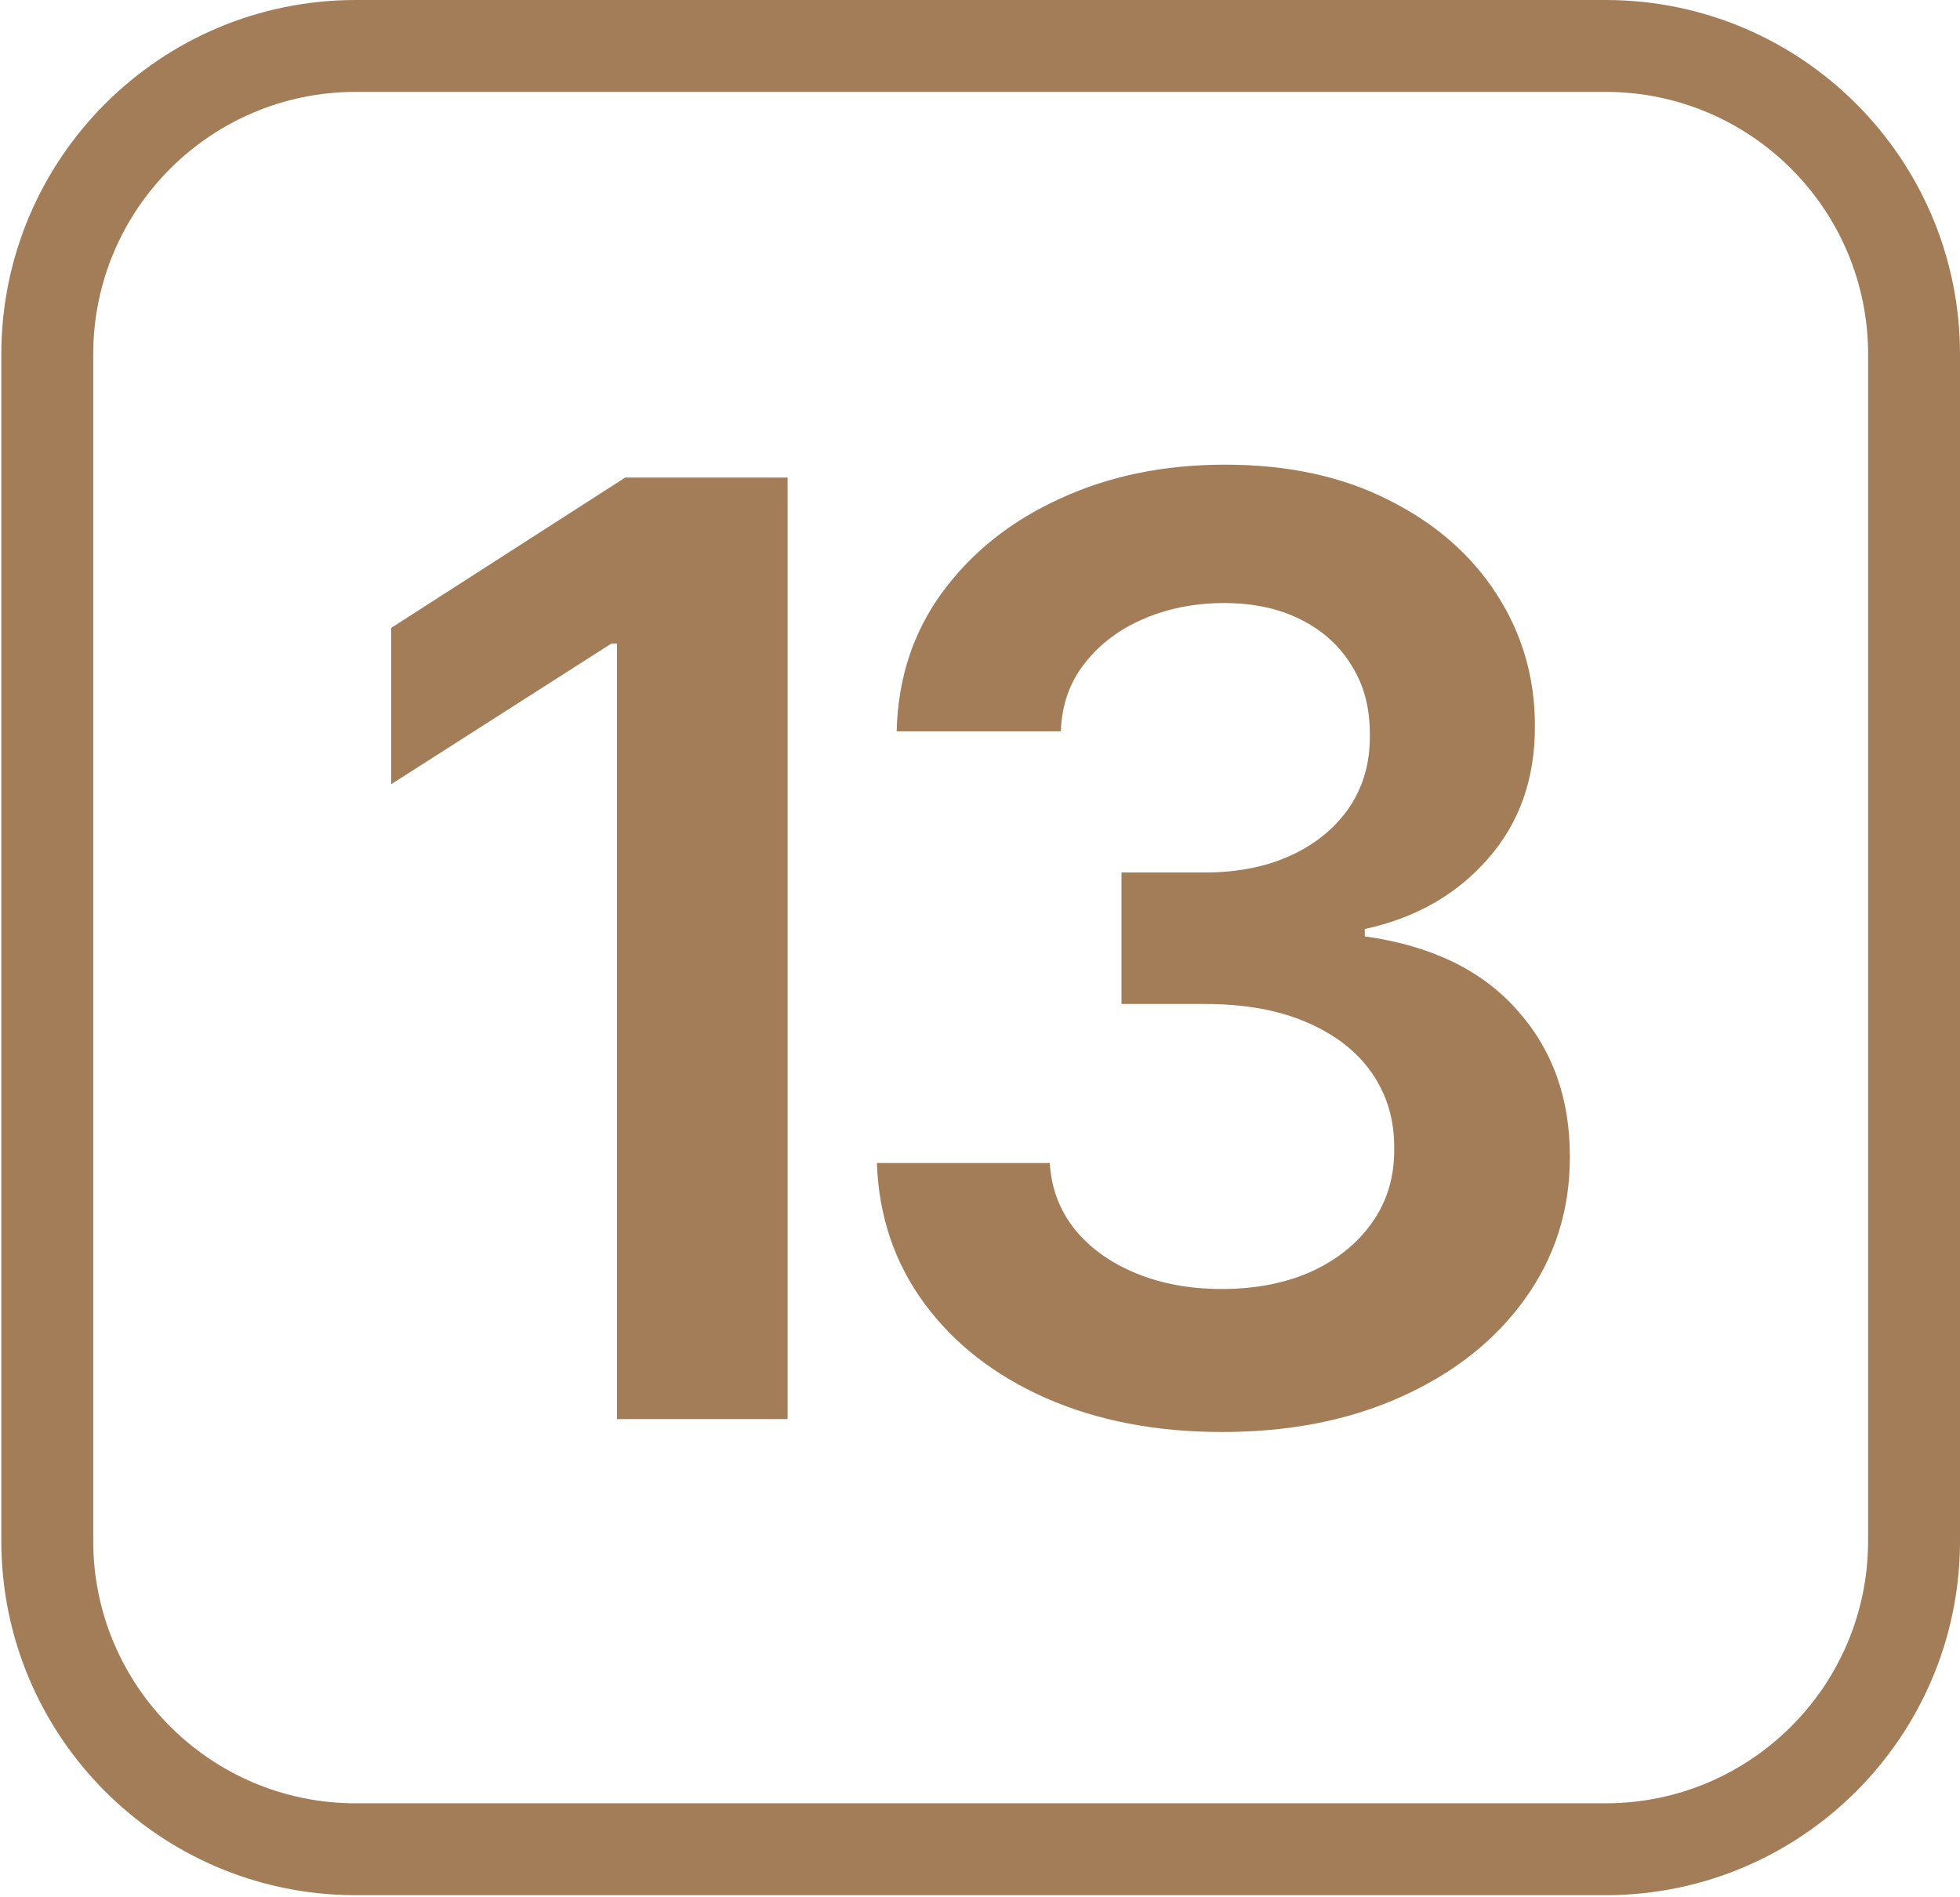 <?xml version="1.0" encoding="UTF-8"?> <svg xmlns="http://www.w3.org/2000/svg" width="1493" height="1445" viewBox="0 0 1493 1445" fill="none"><path d="M1223 1373.85V1443.85H271V1373.85H1223ZM1423 1173.85V270C1423 159.543 1333.46 70 1223 70H271C160.543 70 71 159.543 71 270V1173.85C71 1284.3 160.543 1373.85 271 1373.85V1443.85L269.254 1443.84C120.941 1442.9 1 1322.38 1 1173.85V270C1 120.883 121.883 6e-06 271 0H1223C1372.12 0 1493 120.883 1493 270V1173.85L1492.99 1175.59C1492.06 1323.32 1372.48 1442.9 1224.75 1443.84L1223 1443.85V1373.85C1333.46 1373.85 1423 1284.3 1423 1173.85Z" fill="#A27D58"></path><path d="M931.013 1090.96C880.575 1090.96 835.741 1082.32 796.511 1065.04C757.515 1047.76 726.692 1023.71 704.041 992.884C681.391 962.061 669.365 926.451 667.964 886.053H799.664C800.831 905.435 807.253 922.364 818.928 936.842C830.604 951.086 846.132 962.178 865.514 970.117C884.895 978.057 906.612 982.026 930.663 982.026C956.349 982.026 979.116 977.59 998.965 968.716C1018.81 959.609 1034.34 947 1045.55 930.887C1056.76 914.775 1062.25 896.211 1062.01 875.195C1062.25 853.479 1056.64 834.331 1045.2 817.752C1033.76 801.172 1017.18 788.213 995.462 778.872C973.979 769.532 948.06 764.862 917.703 764.862H854.305V664.686H917.703C942.689 664.686 964.522 660.366 983.203 651.726C1002.12 643.086 1016.95 630.943 1027.69 615.298C1038.43 599.419 1043.68 581.089 1043.45 560.306C1043.68 539.991 1039.13 522.361 1029.79 507.416C1020.68 492.238 1007.72 480.446 990.909 472.04C974.33 463.633 954.831 459.43 932.414 459.43C910.464 459.43 890.149 463.4 871.468 471.339C852.787 479.278 837.726 490.604 826.284 505.315C814.842 519.792 808.771 537.072 808.07 557.154H683.025C683.959 516.99 695.518 481.73 717.702 451.374C740.119 420.784 770.008 396.966 807.37 379.92C844.731 362.64 886.646 354 933.115 354C980.985 354 1022.55 362.99 1057.81 380.97C1093.3 398.717 1120.74 422.652 1140.12 452.775C1159.5 482.898 1169.19 516.173 1169.19 552.601C1169.43 592.998 1157.52 626.857 1133.47 654.178C1109.65 681.498 1078.36 699.362 1039.6 707.768V713.372C1090.03 720.378 1128.68 739.059 1155.53 769.415C1182.62 799.538 1196.05 837.016 1195.81 881.85C1195.81 922.014 1184.37 957.975 1161.49 989.732C1138.84 1021.26 1107.55 1046.01 1067.62 1063.99C1027.92 1081.97 982.386 1090.96 931.013 1090.96Z" fill="#A27D58"></path><path d="M599.929 363.808V1081.15H469.98V490.253H465.777L298 597.435V478.344L476.285 363.808H599.929Z" fill="#A27D58"></path></svg> 